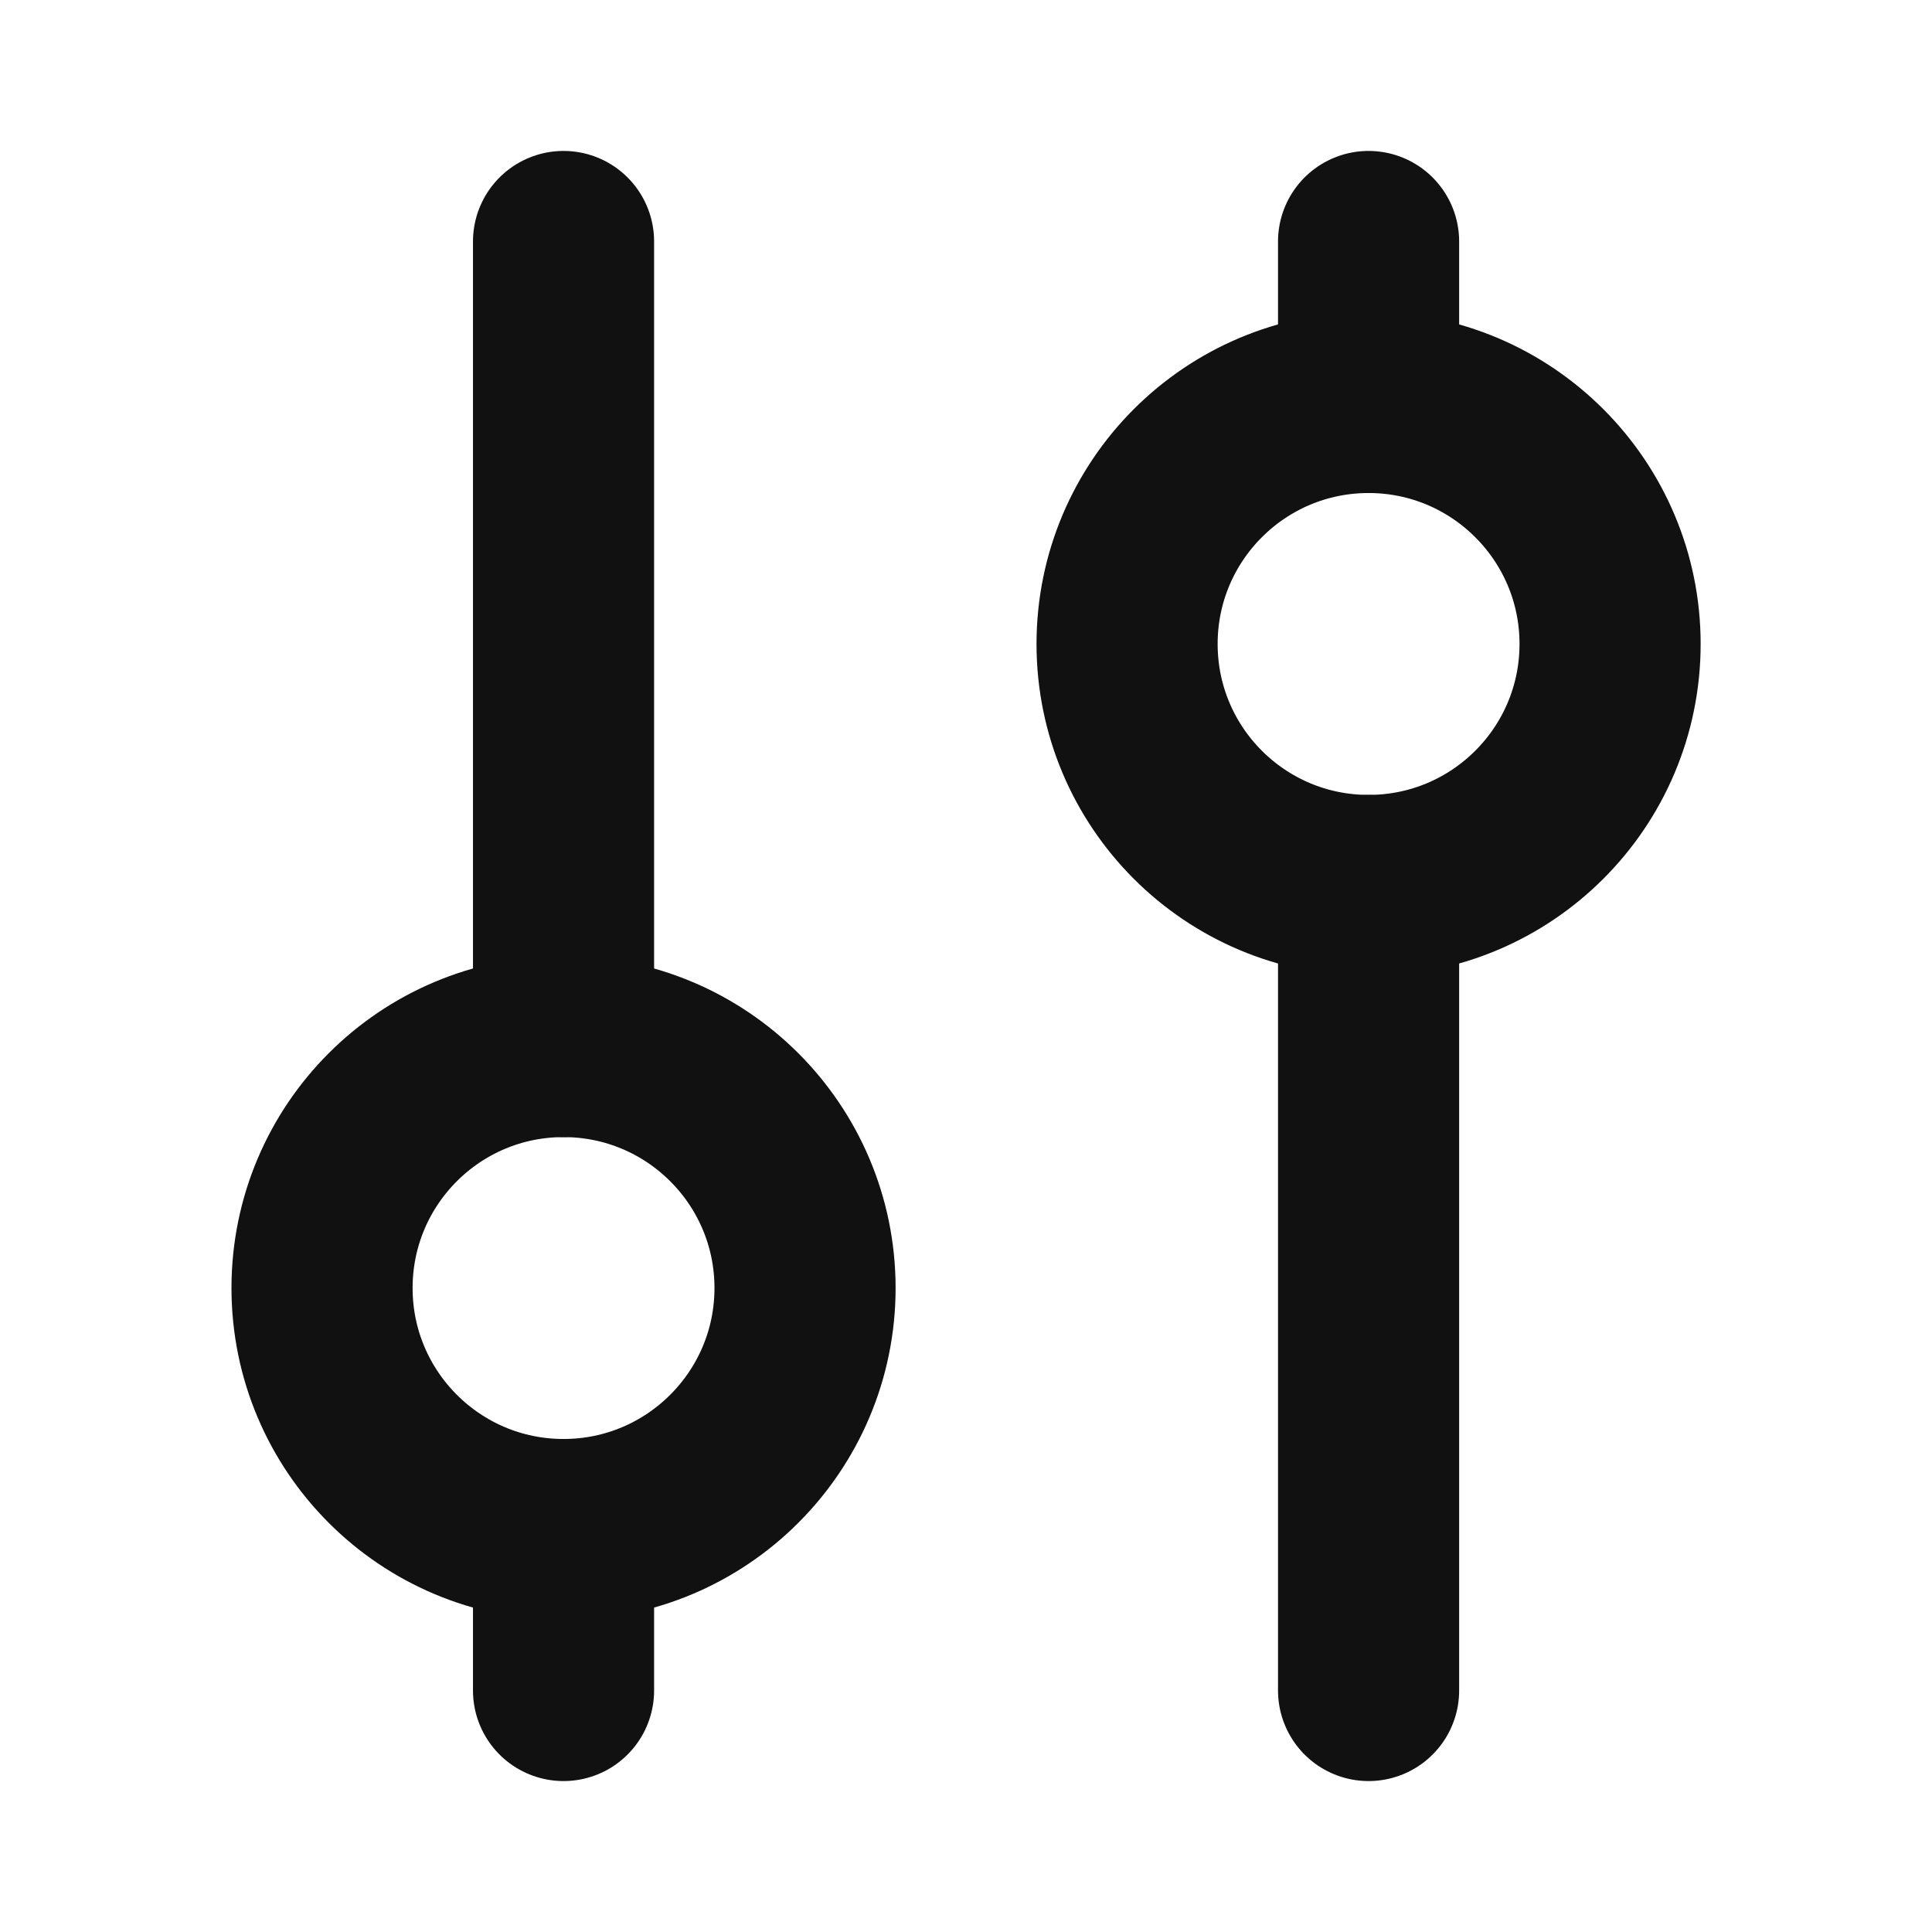 <svg width="16" height="16" viewBox="0 0 16 16" fill="none" xmlns="http://www.w3.org/2000/svg">
<path d="M4.667 8.667L4.667 2" stroke="#111111" stroke-width="1.5" stroke-linecap="round" stroke-linejoin="round"/>
<path d="M4.667 14L4.667 12.667" stroke="#111111" stroke-width="1.5" stroke-linecap="round" stroke-linejoin="round"/>
<path d="M6.667 10.667C6.667 9.562 5.771 8.667 4.667 8.667C3.562 8.667 2.667 9.562 2.667 10.667C2.667 11.771 3.562 12.667 4.667 12.667C5.771 12.667 6.667 11.771 6.667 10.667Z" stroke="#111111" stroke-width="1.5" stroke-linecap="round" stroke-linejoin="round"/>
<path d="M13.334 5.333C13.334 4.229 12.438 3.333 11.334 3.333C10.229 3.333 9.334 4.229 9.334 5.333C9.334 6.438 10.229 7.333 11.334 7.333C12.438 7.333 13.334 6.438 13.334 5.333Z" stroke="#111111" stroke-width="1.5" stroke-linecap="round" stroke-linejoin="round"/>
<path d="M11.334 3.333L11.334 2" stroke="#111111" stroke-width="1.5" stroke-linecap="round" stroke-linejoin="round"/>
<path d="M11.334 14L11.334 7.333" stroke="#111111" stroke-width="1.5" stroke-linecap="round" stroke-linejoin="round"/>
</svg>
